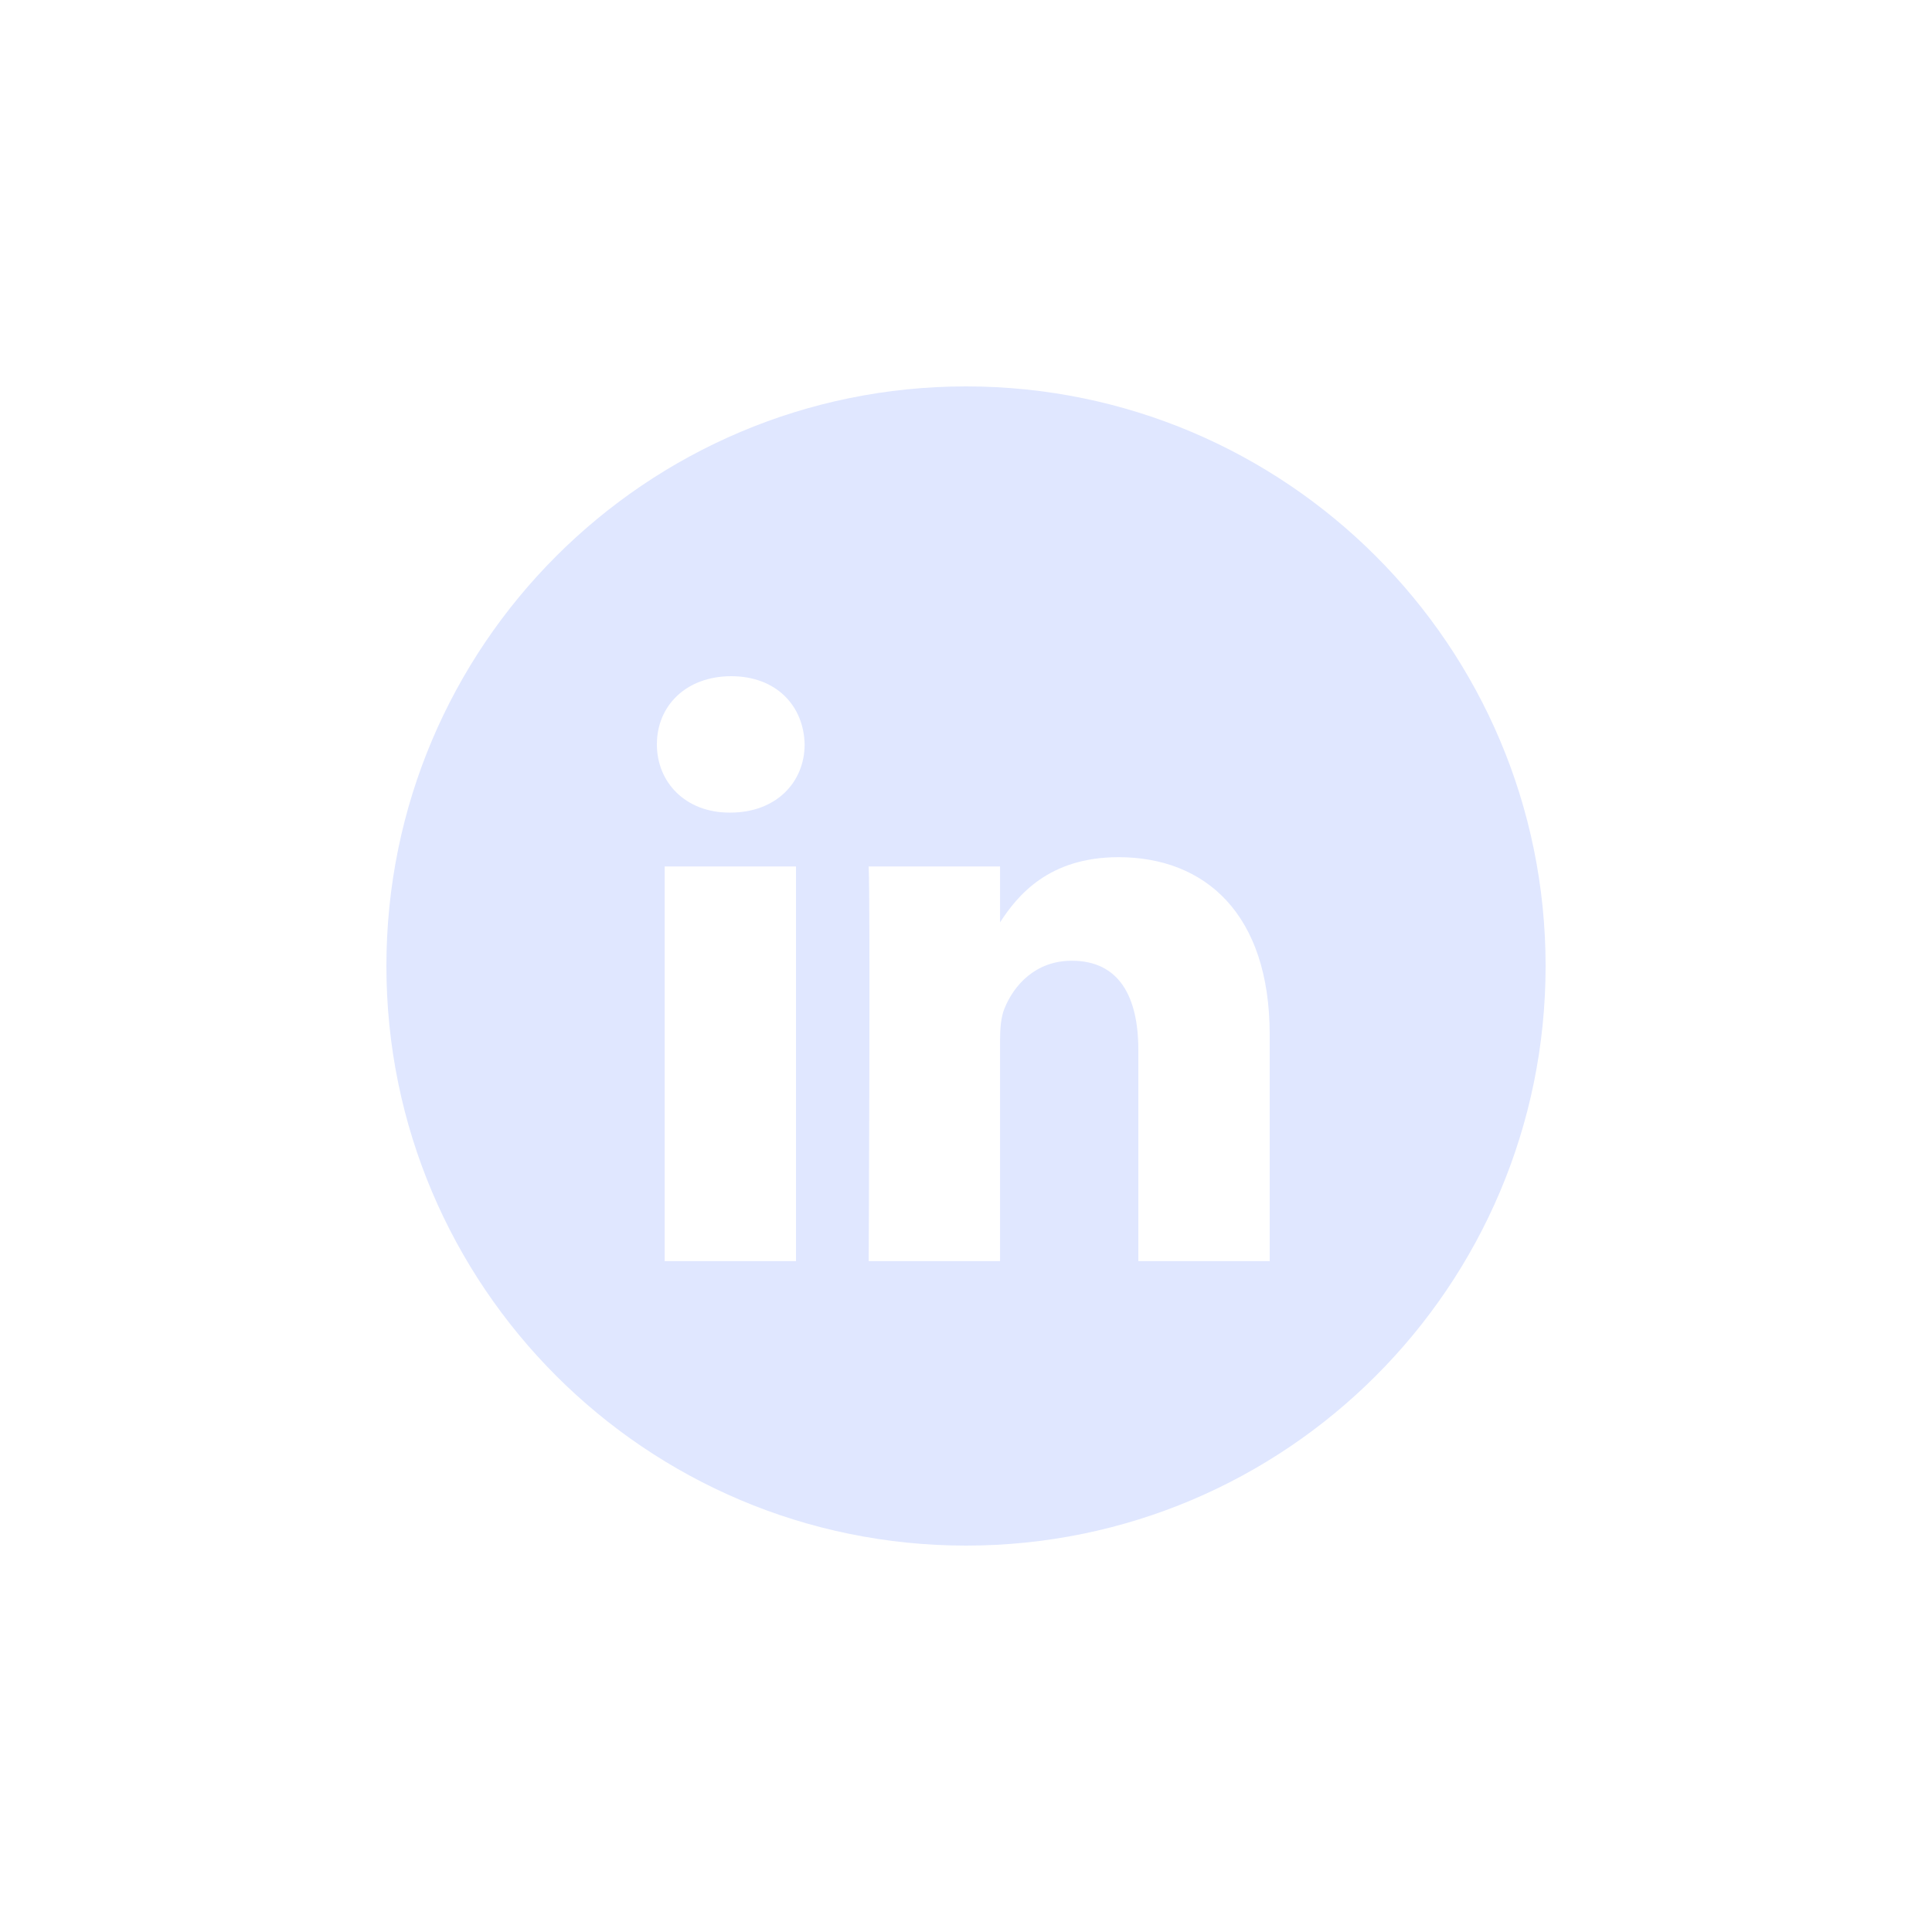<svg width="40" height="40" viewBox="0 0 40 40" fill="none" xmlns="http://www.w3.org/2000/svg">
<path fill-rule="evenodd" clip-rule="evenodd" d="M20 8C13.373 8 8 13.373 8 20C8 26.627 13.373 32 20 32C26.627 32 32 26.627 32 20C32 13.373 26.627 8 20 8ZM13.761 17.939H16.48V26.11H13.761V17.939ZM16.659 15.411C16.642 14.61 16.069 14 15.139 14C14.208 14 13.6 14.61 13.6 15.411C13.6 16.196 14.19 16.824 15.103 16.824H15.121C16.069 16.824 16.659 16.196 16.659 15.411ZM23.157 17.747C24.946 17.747 26.288 18.915 26.288 21.425L26.288 26.11H23.568V21.738C23.568 20.64 23.175 19.891 22.19 19.891C21.439 19.891 20.991 20.396 20.795 20.884C20.723 21.059 20.705 21.302 20.705 21.547V26.11H17.985C17.985 26.11 18.021 18.706 17.985 17.939H20.705V19.096C21.066 18.54 21.713 17.747 23.157 17.747Z" fill="#E0E7FF"/>
</svg>
